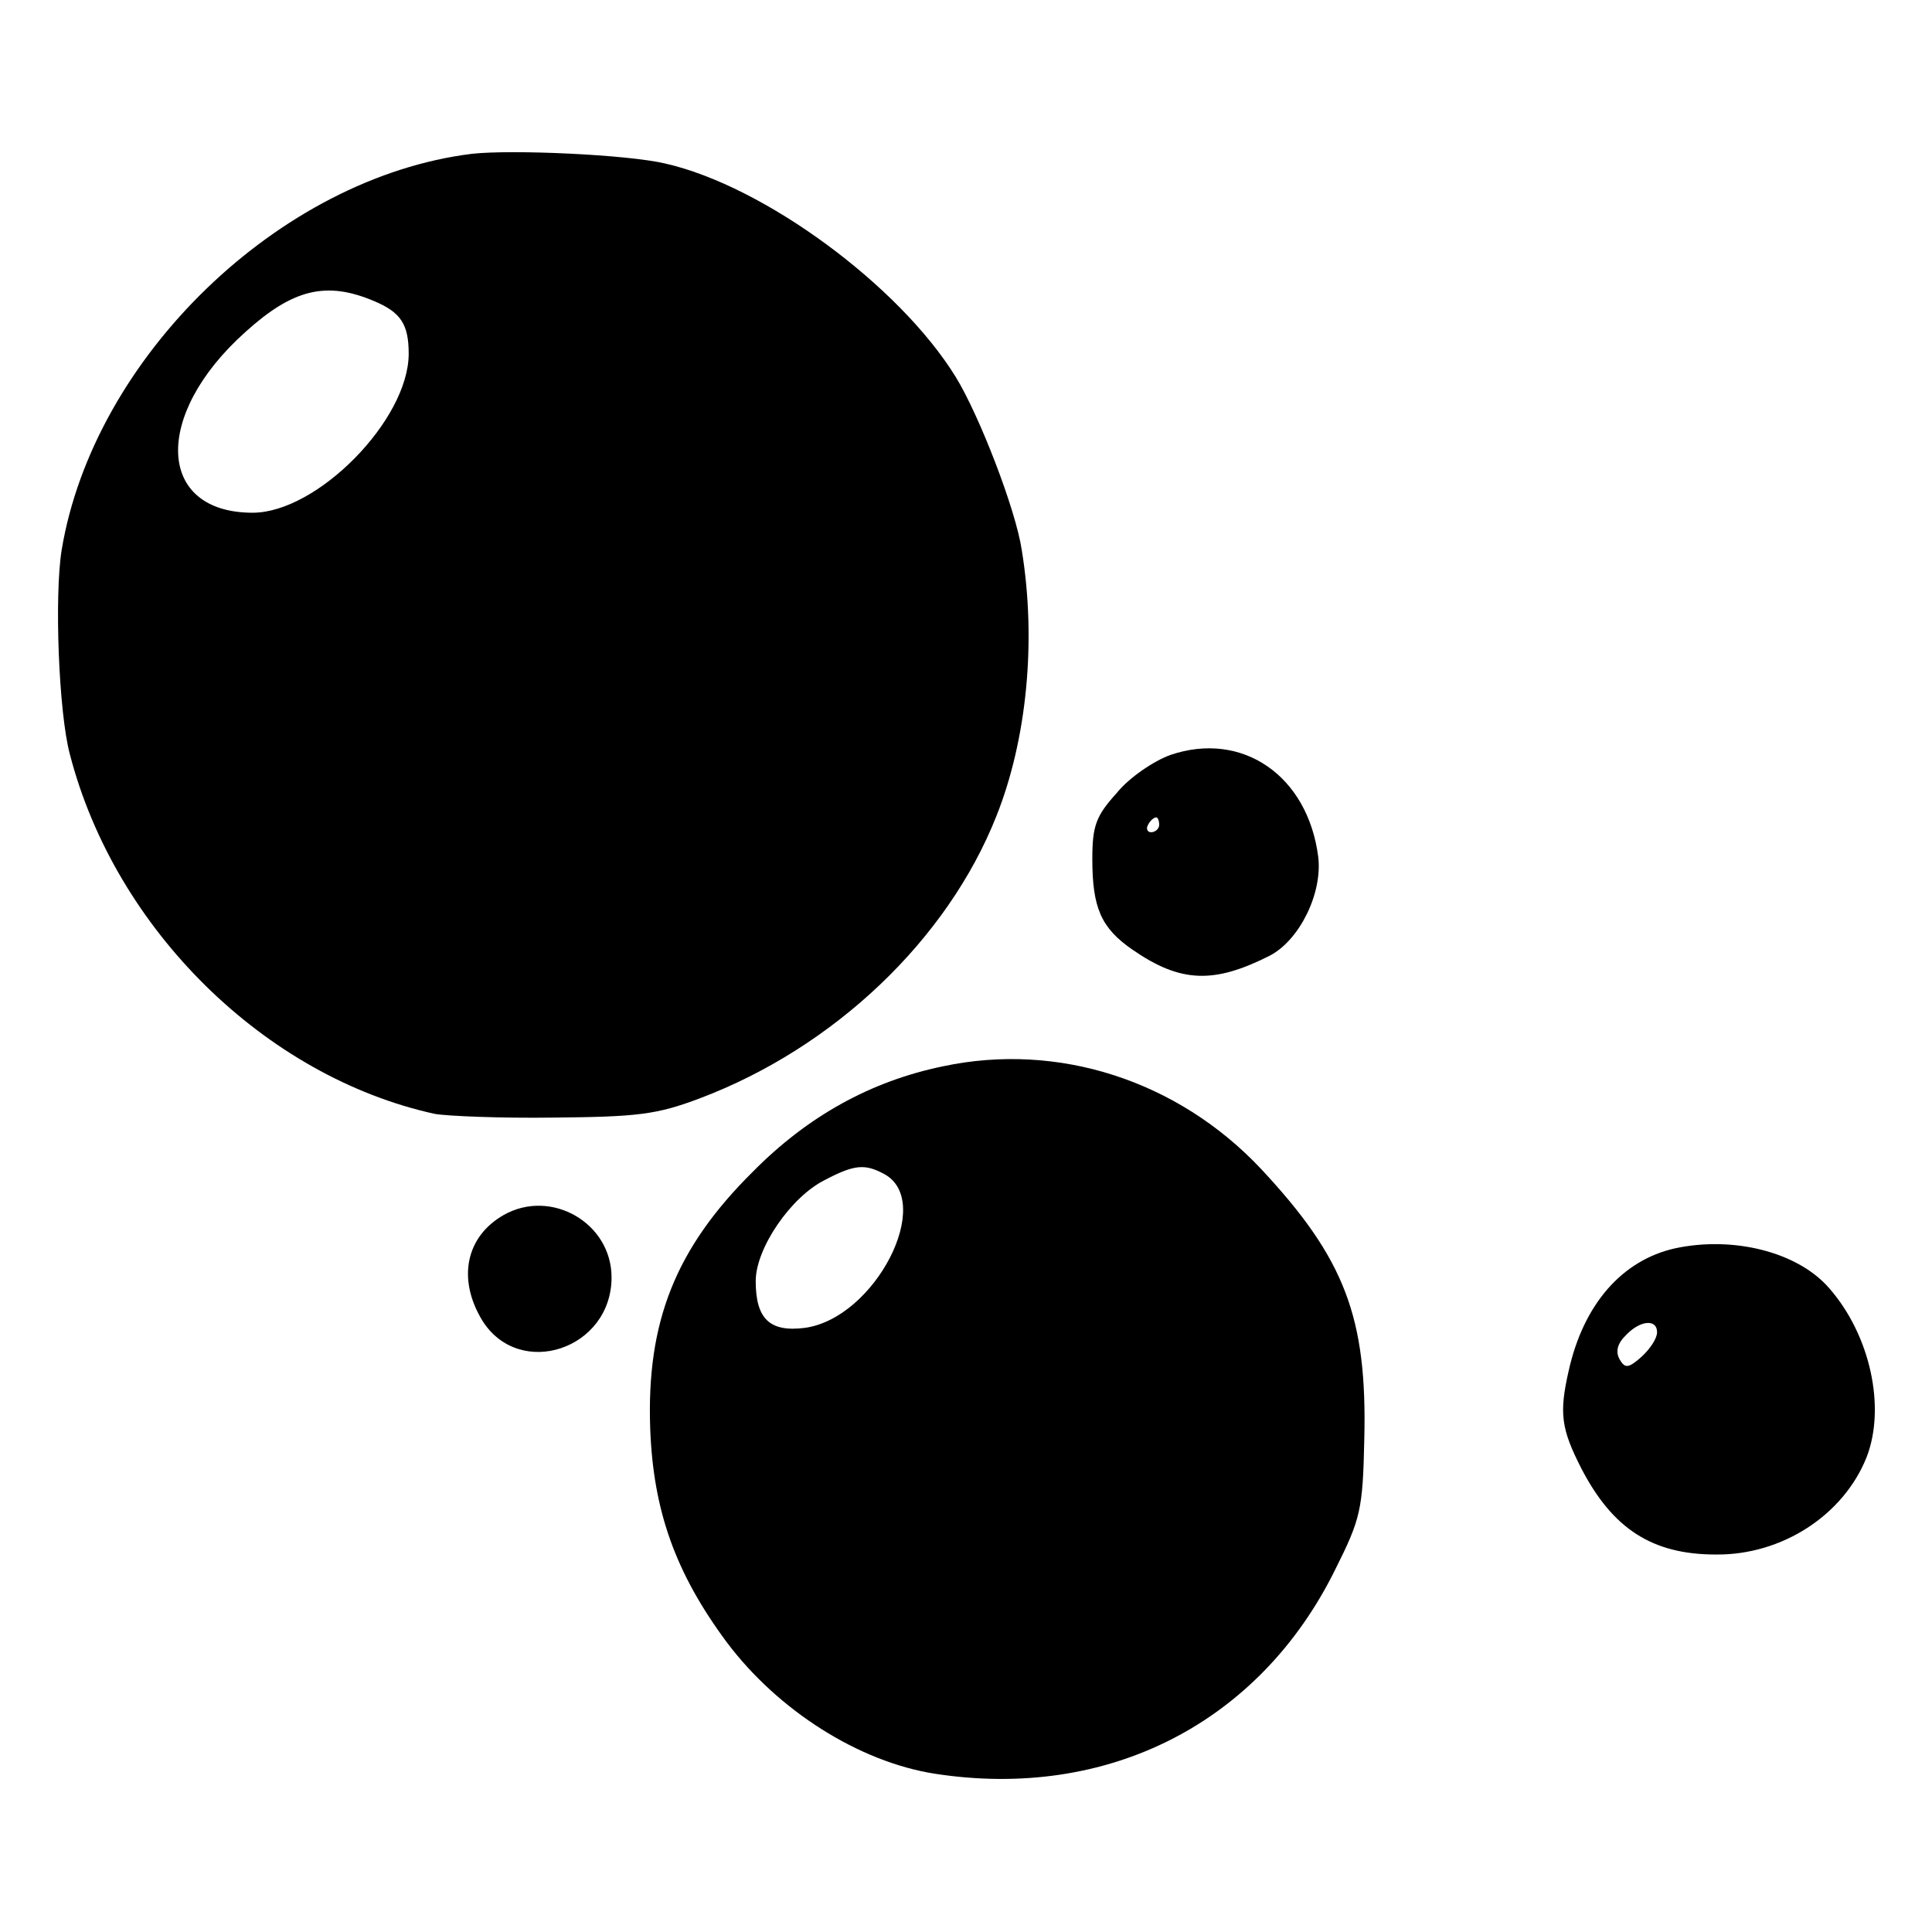 <?xml version="1.0" standalone="no"?>
<!DOCTYPE svg PUBLIC "-//W3C//DTD SVG 20010904//EN"
 "http://www.w3.org/TR/2001/REC-SVG-20010904/DTD/svg10.dtd">
<svg version="1.0" xmlns="http://www.w3.org/2000/svg"
 width="260pt" height="260pt" viewBox="0 0 260 260"
 preserveAspectRatio="xMidYMid meet">
<g transform="translate(0,260) scale(0.1,-0.1)"
fill="#000000" stroke="none">
<path d="M635 2393 c-259 -32 -509 -274 -552 -533 -10 -62 -4 -219 11 -275 61
-236 263 -434 491 -484 17 -3 89 -6 160 -5 113 1 139 4 197 26 180 68 333 213
399 380 41 103 54 236 34 358 -8 54 -57 181 -89 233 -76 123 -258 257 -391
287 -51 12 -206 19 -260 13z m-132 -198 c36 -15 47 -31 47 -71 0 -89 -123
-214 -210 -214 -129 0 -135 131 -10 243 64 58 109 69 173 42z"/>
<path d="M1575 1584 c-22 -8 -55 -30 -72 -51 -28 -31 -33 -44 -33 -89 0 -66
12 -93 54 -122 65 -45 110 -46 185 -8 40 21 71 84 65 133 -14 109 -102 170
-199 137z m-15 -94 c0 -5 -5 -10 -11 -10 -5 0 -7 5 -4 10 3 6 8 10 11 10 2 0
4 -4 4 -10z"/>
<path d="M1269 1165 c-97 -20 -182 -67 -256 -142 -104 -103 -143 -202 -138
-345 4 -111 34 -195 103 -288 69 -92 178 -161 280 -177 233 -36 437 68 539
275 34 68 37 80 39 175 4 164 -26 243 -139 364 -112 119 -273 171 -428 138z
m-79 -145 c68 -37 -12 -194 -107 -207 -47 -6 -66 12 -66 63 0 44 47 113 93
136 40 21 54 22 80 8z"/>
<path d="M678 965 c-51 -29 -63 -86 -29 -142 50 -80 174 -39 174 58 0 73 -81
120 -145 84z"/>
<path d="M2254 920 c-71 -16 -123 -75 -143 -165 -13 -57 -10 -78 17 -131 42
-81 95 -116 181 -116 89 -1 172 53 203 131 26 67 5 164 -50 227 -42 49 -129
71 -208 54z m-24 -113 c0 -8 -9 -22 -21 -33 -17 -15 -22 -16 -29 -4 -6 10 -4
21 7 32 19 21 43 24 43 5z"/>
</g>
</svg>
